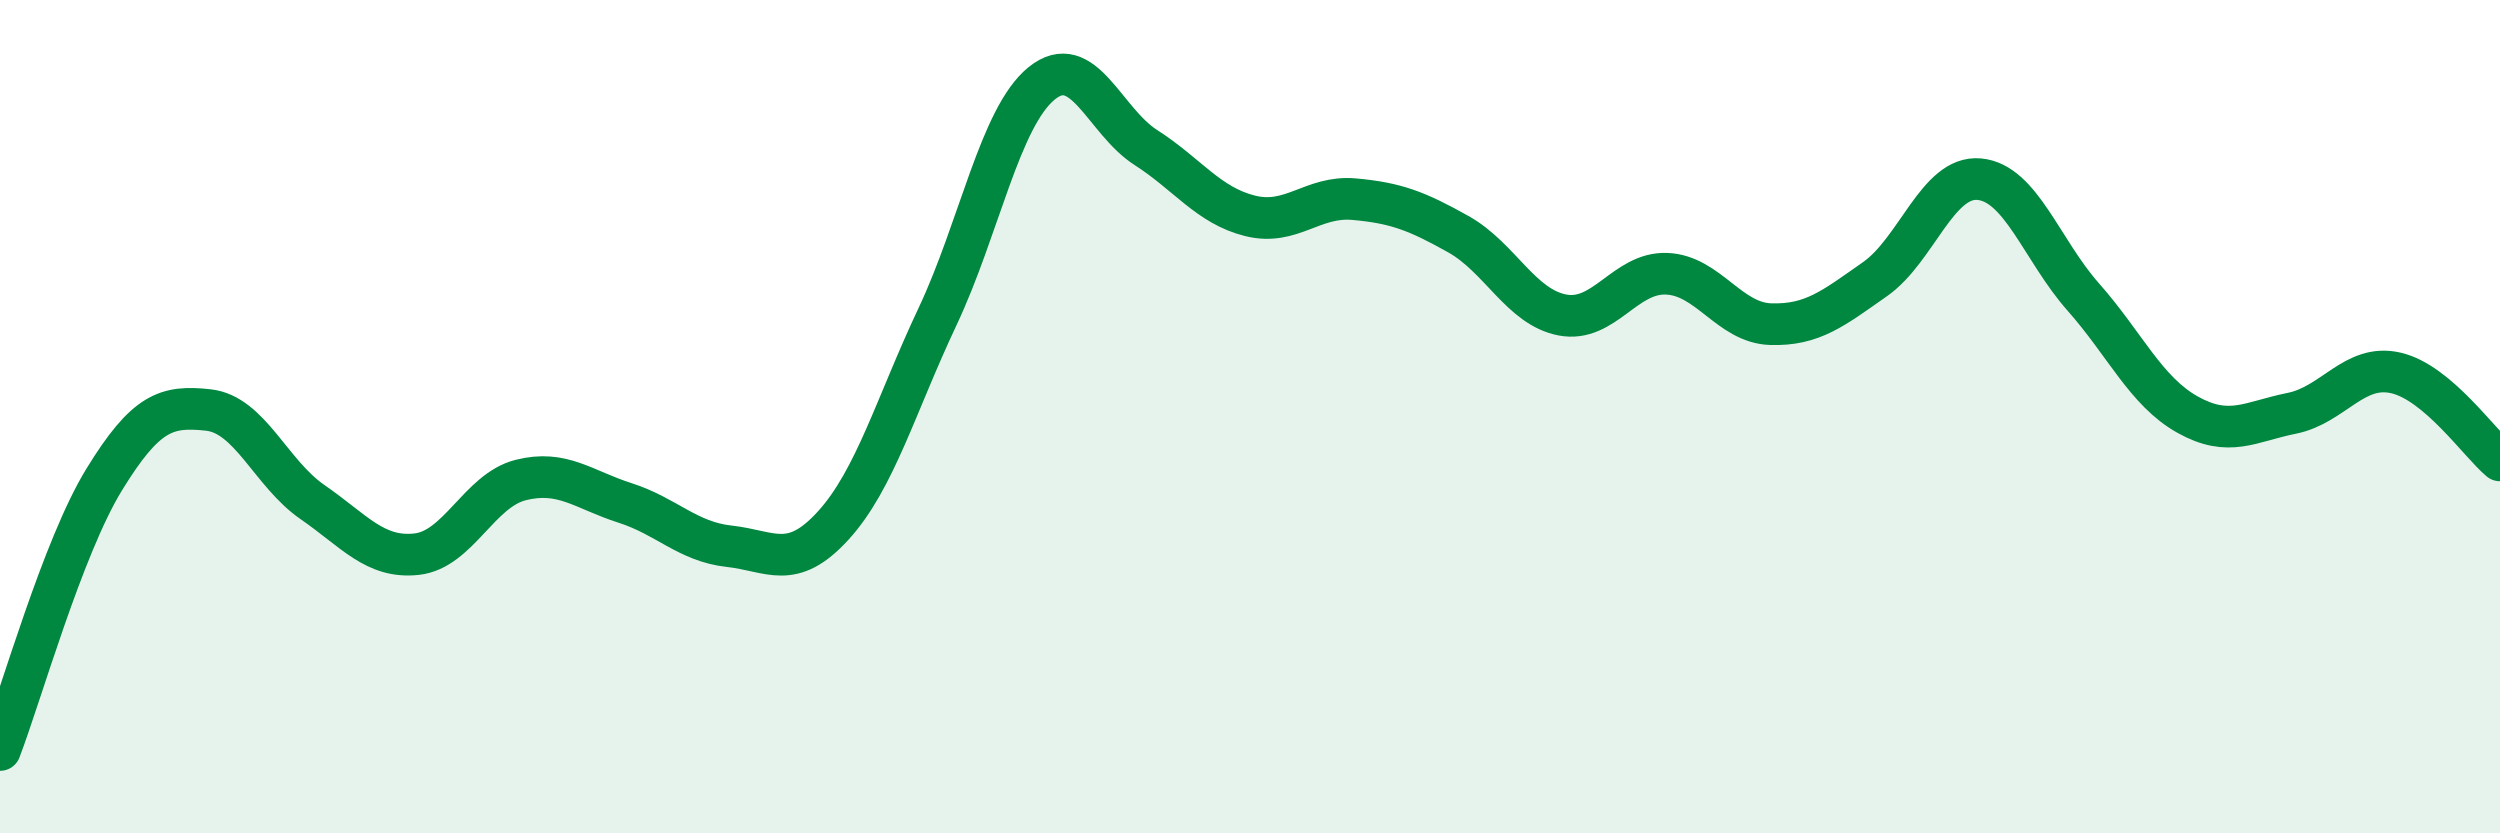
    <svg width="60" height="20" viewBox="0 0 60 20" xmlns="http://www.w3.org/2000/svg">
      <path
        d="M 0,18 C 0.5,16.7 1.5,13.14 2.5,11.51 C 3.5,9.88 4,9.73 5,9.84 C 6,9.95 6.5,11.36 7.5,12.05 C 8.5,12.74 9,13.41 10,13.3 C 11,13.19 11.5,11.77 12.5,11.52 C 13.5,11.27 14,11.75 15,12.07 C 16,12.39 16.5,13 17.5,13.11 C 18.5,13.22 19,13.71 20,12.61 C 21,11.51 21.5,9.72 22.5,7.6 C 23.5,5.48 24,2.81 25,2 C 26,1.19 26.5,2.9 27.5,3.54 C 28.5,4.18 29,4.93 30,5.18 C 31,5.43 31.5,4.69 32.5,4.78 C 33.5,4.87 34,5.06 35,5.62 C 36,6.18 36.5,7.37 37.5,7.56 C 38.5,7.75 39,6.53 40,6.57 C 41,6.61 41.5,7.75 42.5,7.78 C 43.5,7.81 44,7.4 45,6.7 C 46,6 46.5,4.21 47.5,4.3 C 48.5,4.39 49,6 50,7.13 C 51,8.26 51.5,9.39 52.5,9.95 C 53.5,10.51 54,10.12 55,9.92 C 56,9.72 56.5,8.72 57.5,8.95 C 58.5,9.18 59.5,10.63 60,11.05L60 20L0 20Z"
        fill="#008740"
        opacity="0.1"
        stroke-linecap="round"
        stroke-linejoin="round"
      />
      <path
        d="M 0,18 C 0.5,16.7 1.5,13.14 2.5,11.51 C 3.5,9.88 4,9.73 5,9.84 C 6,9.95 6.5,11.36 7.5,12.05 C 8.5,12.74 9,13.41 10,13.3 C 11,13.19 11.5,11.77 12.5,11.52 C 13.5,11.27 14,11.75 15,12.07 C 16,12.39 16.5,13 17.5,13.11 C 18.5,13.22 19,13.71 20,12.61 C 21,11.51 21.5,9.72 22.5,7.6 C 23.5,5.48 24,2.81 25,2 C 26,1.19 26.5,2.9 27.5,3.54 C 28.5,4.18 29,4.93 30,5.18 C 31,5.43 31.5,4.69 32.5,4.78 C 33.5,4.87 34,5.06 35,5.62 C 36,6.18 36.5,7.37 37.5,7.56 C 38.5,7.75 39,6.53 40,6.57 C 41,6.61 41.5,7.75 42.5,7.78 C 43.5,7.81 44,7.4 45,6.7 C 46,6 46.5,4.21 47.5,4.3 C 48.5,4.39 49,6 50,7.13 C 51,8.26 51.5,9.39 52.5,9.95 C 53.5,10.51 54,10.12 55,9.92 C 56,9.72 56.5,8.72 57.5,8.95 C 58.5,9.18 59.5,10.63 60,11.05"
        stroke="#008740"
        stroke-width="1"
        fill="none"
        stroke-linecap="round"
        stroke-linejoin="round"
      />
    </svg>
  